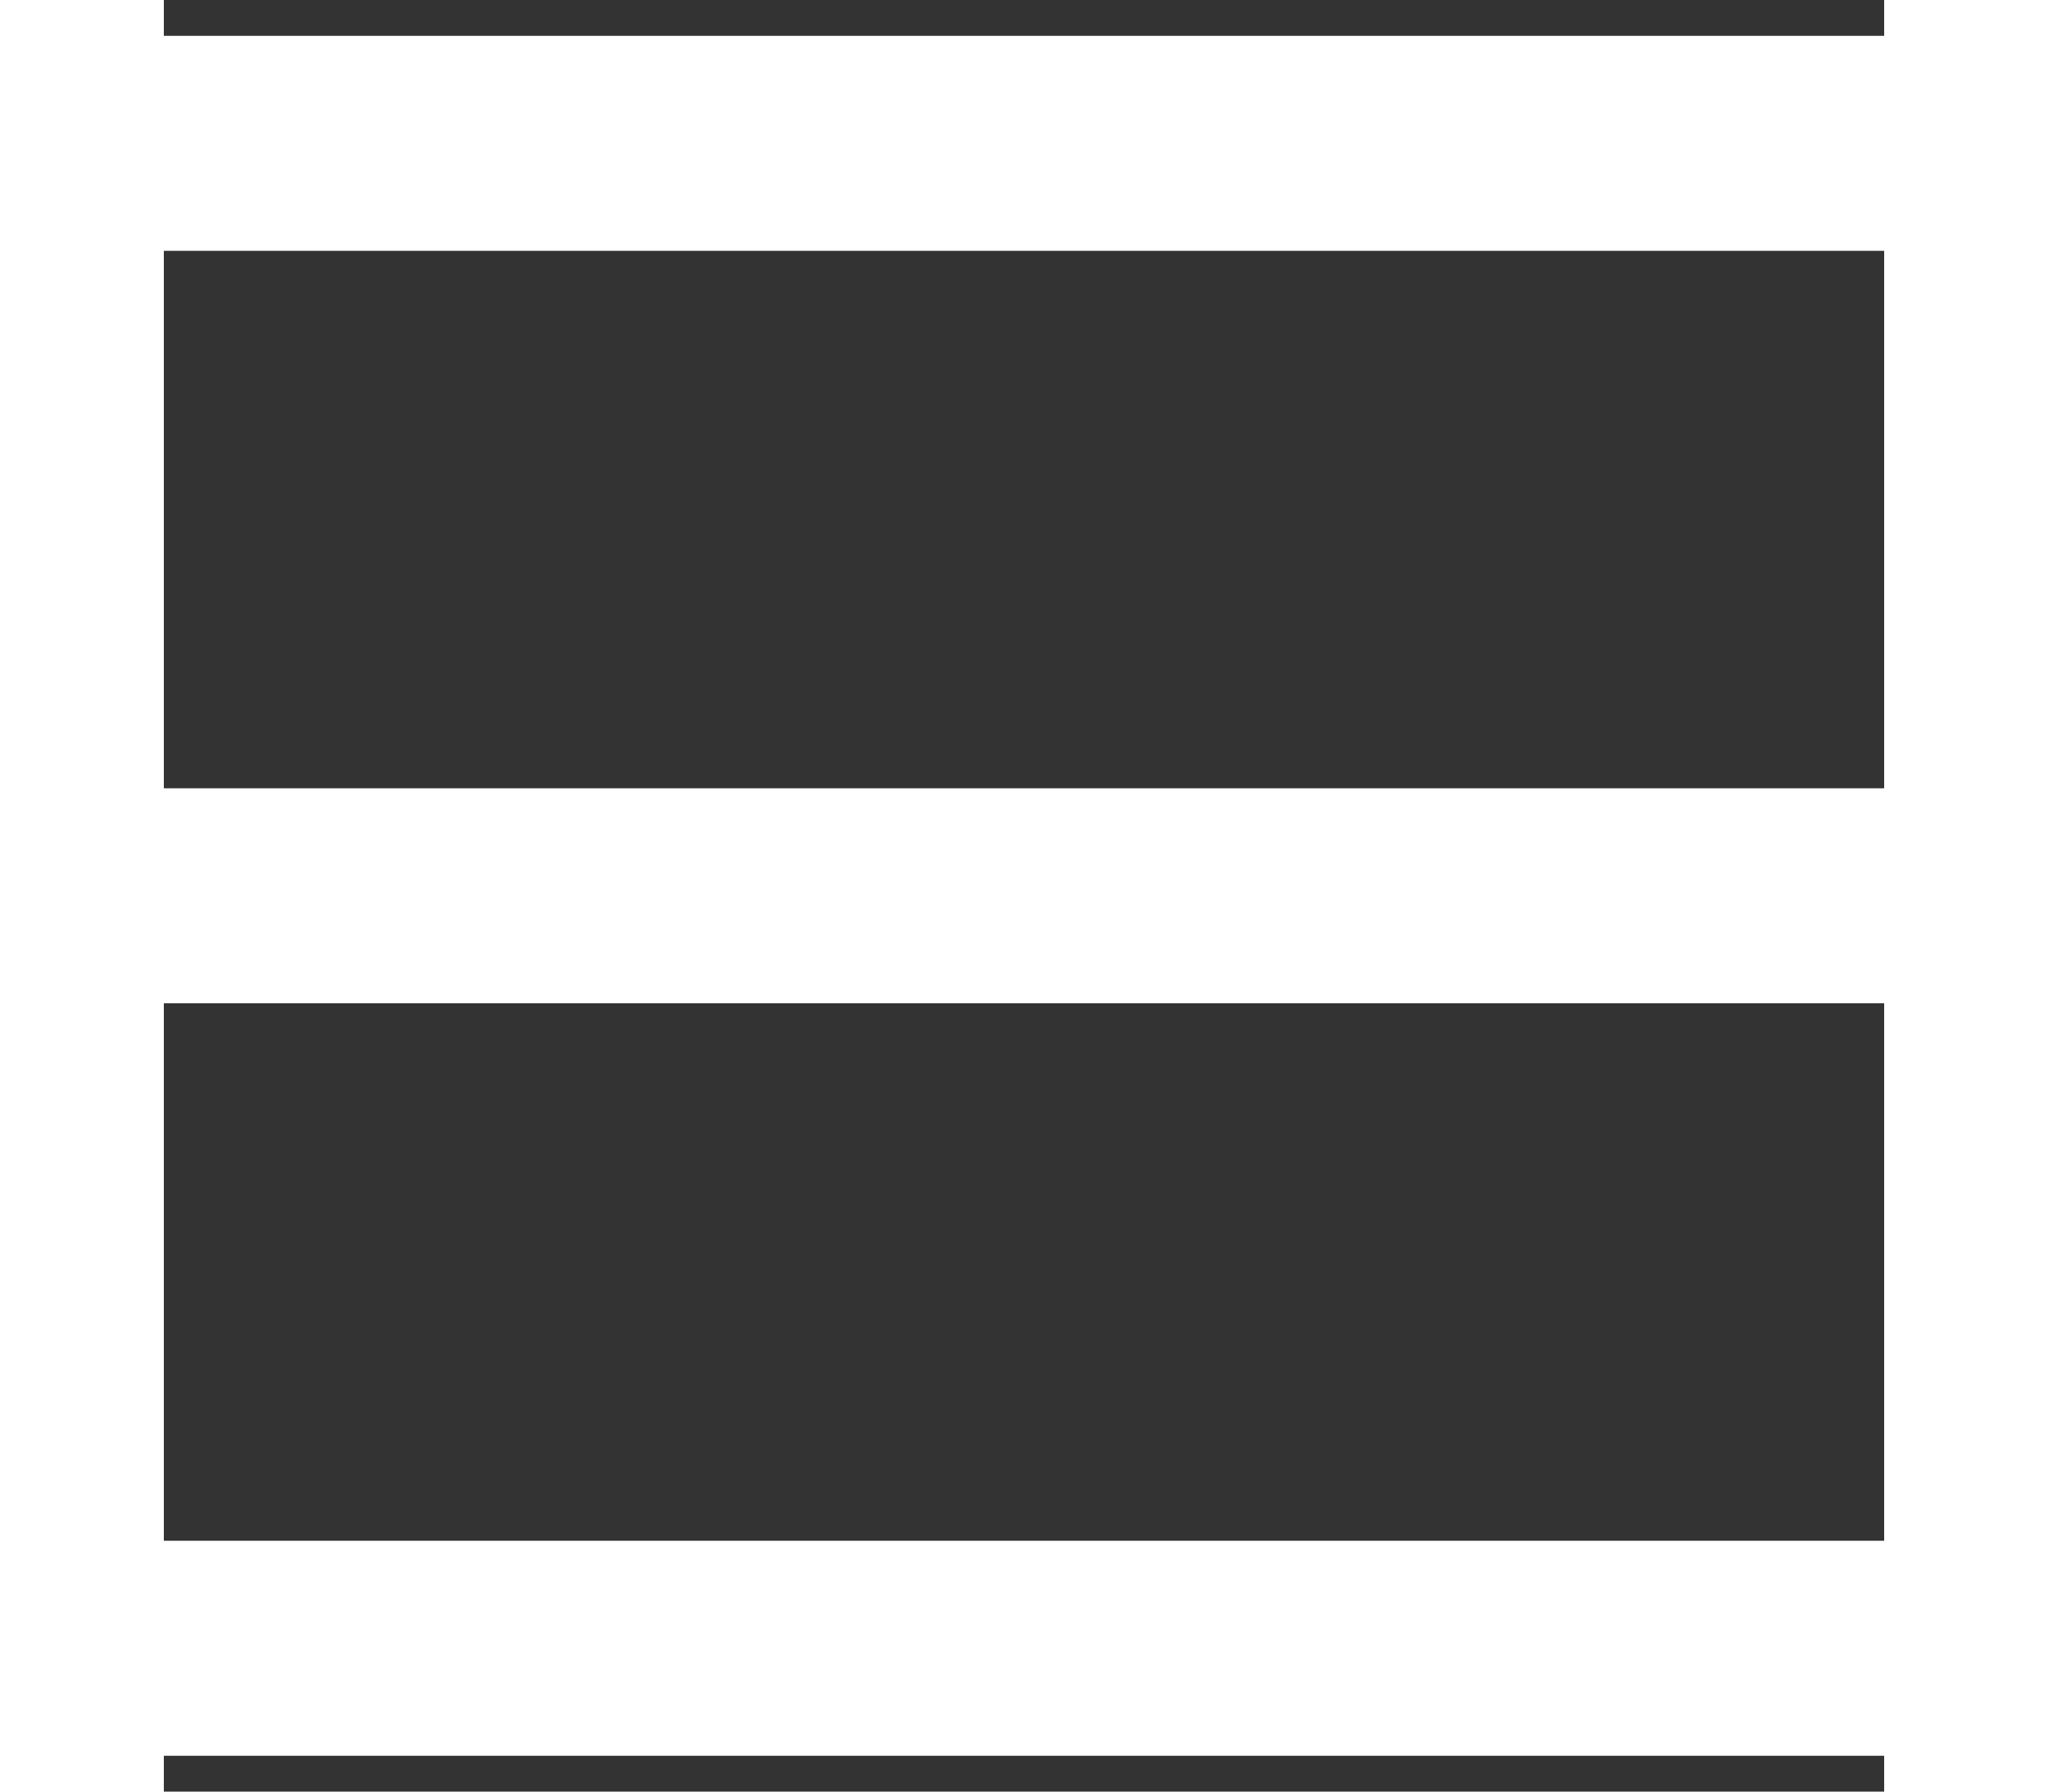 <svg width="24" height="21" viewBox="0 0 24 25" fill="none" xmlns="http://www.w3.org/2000/svg">
    <rect x="0" y="0" width="24" height="25" fill="#333333" stroke="none"/>
    <path d="M0 2H24" stroke="white" stroke-width="3" />
    <path d="M0 12.5H24" stroke="white" stroke-width="3" />
    <path d="M0 23H24" stroke="white" stroke-width="3" />
</svg>